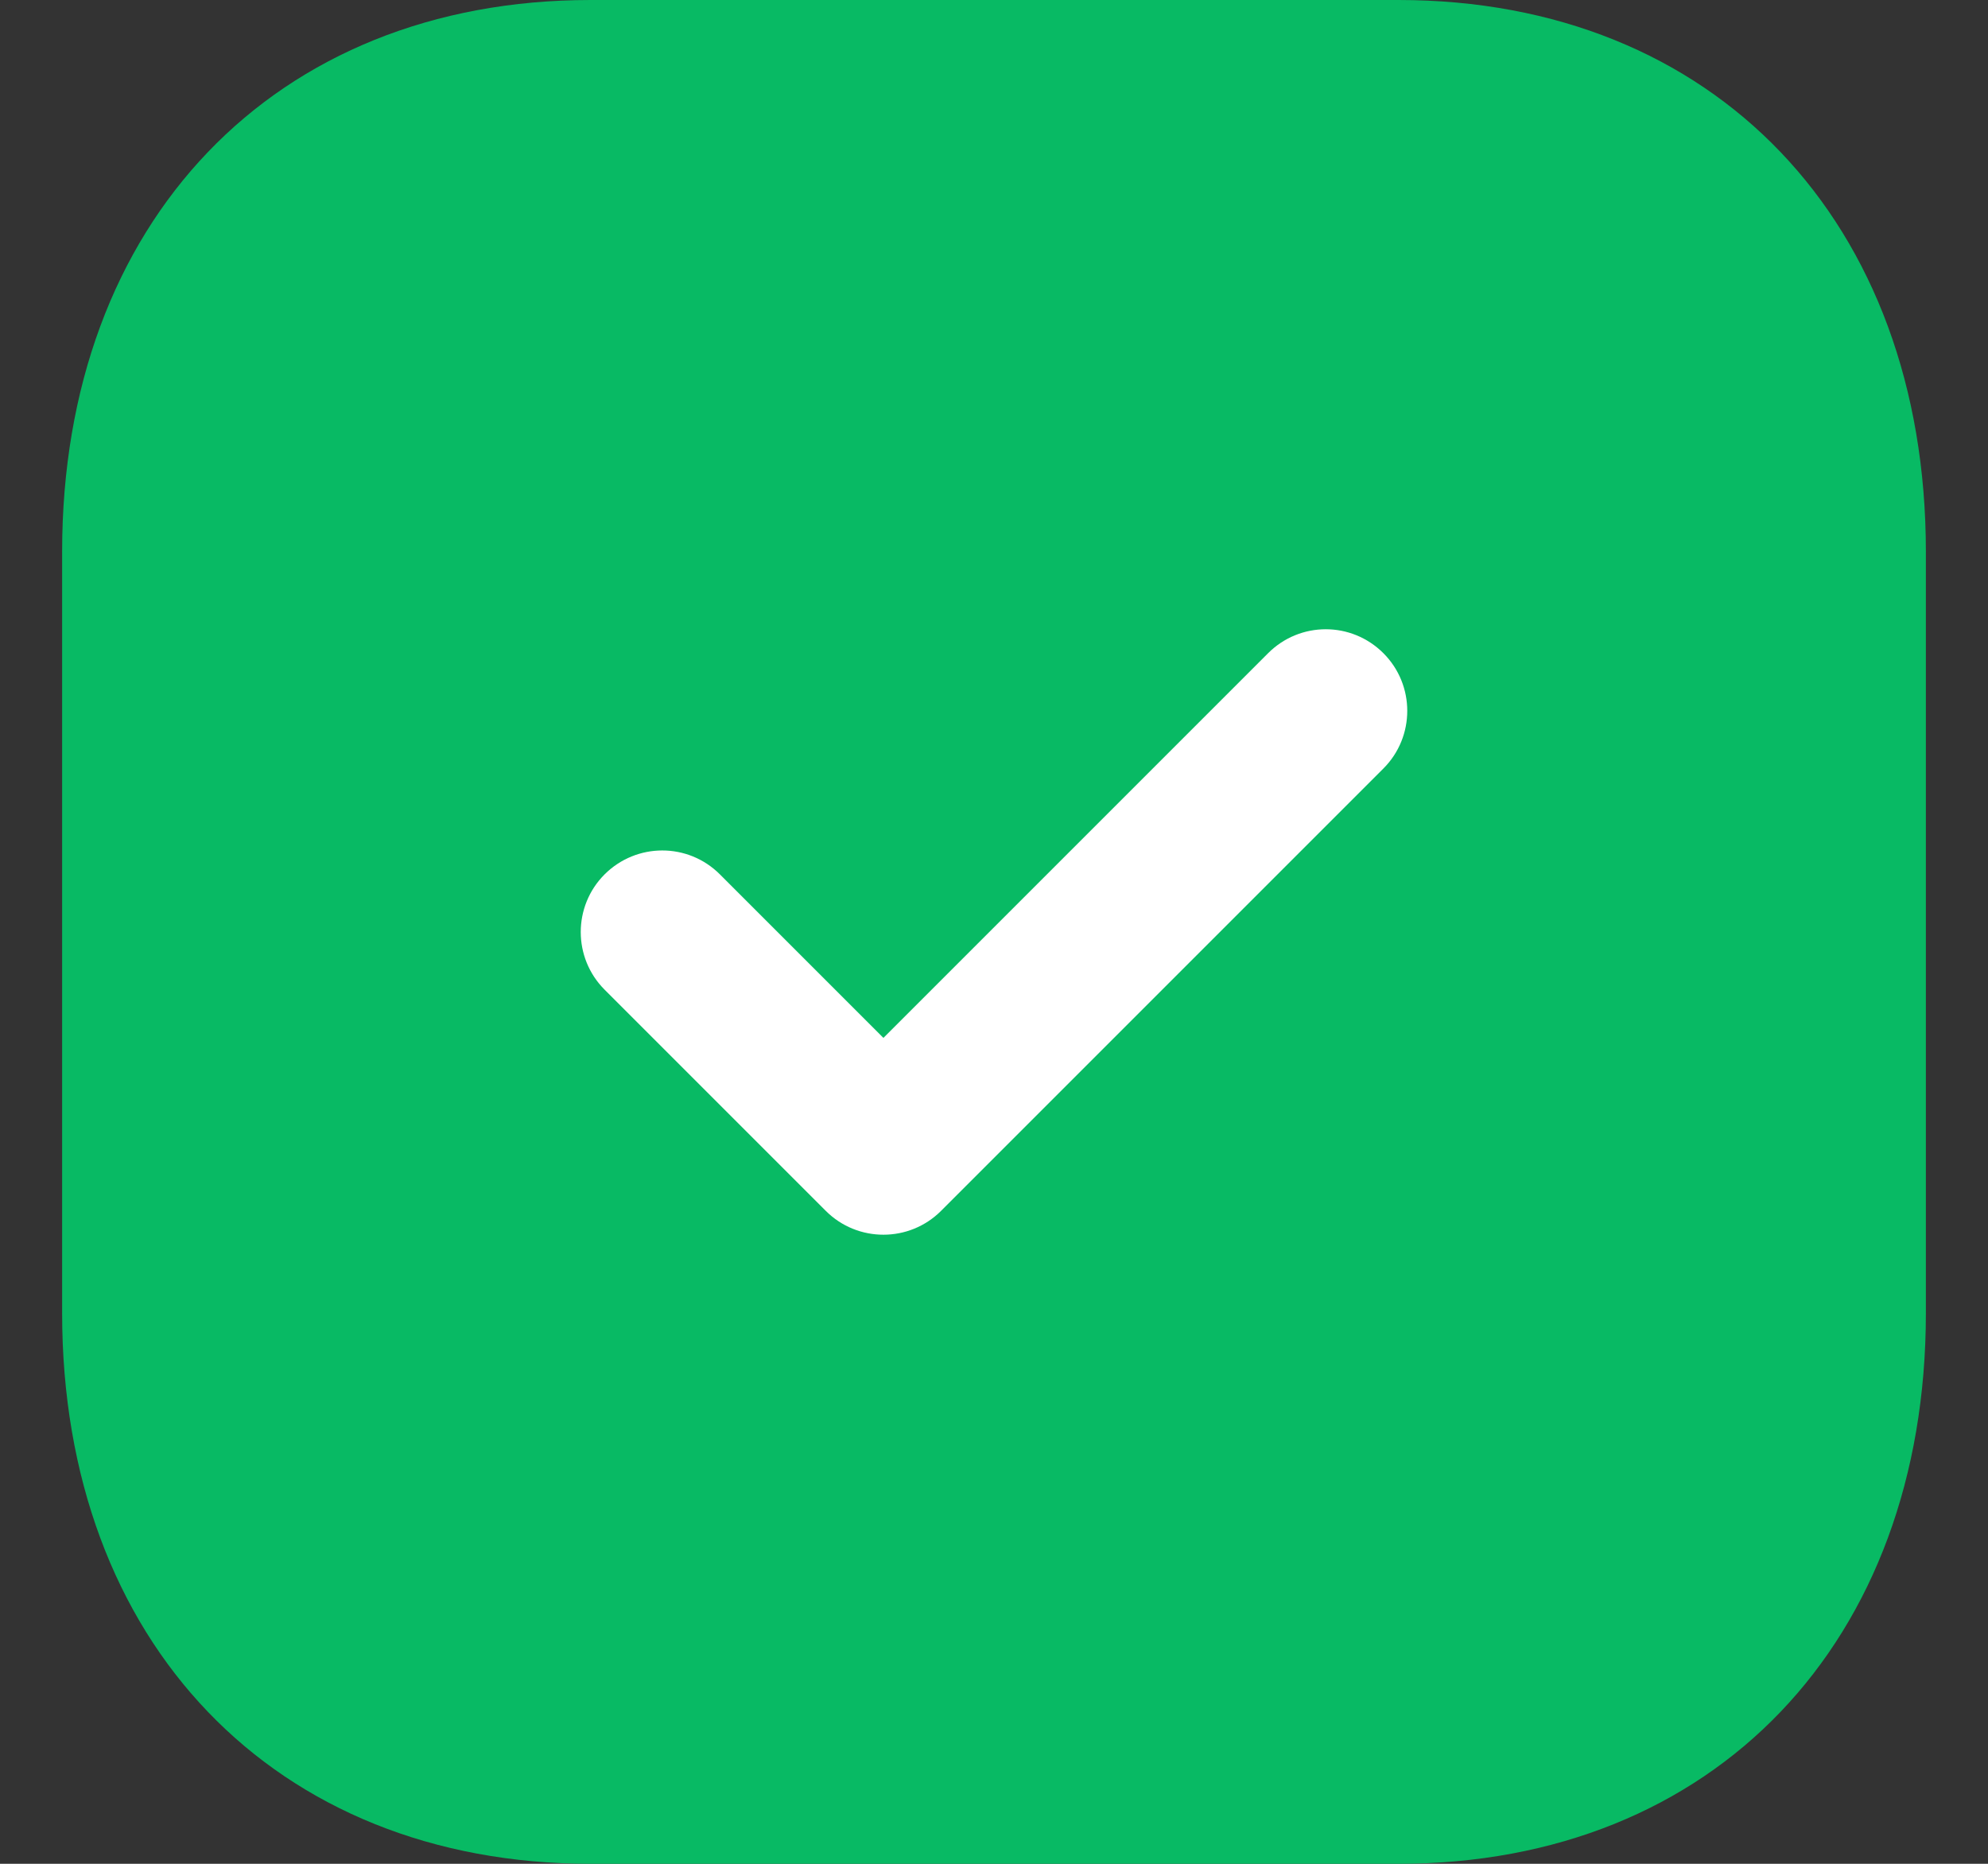 <svg xmlns="http://www.w3.org/2000/svg" width="16" height="15" viewBox="0 0 16 15" fill="none">
    <rect x="0" y="0" width="16" height="15" fill="#333333" stroke="none"/>
    <path
        d="M11.255 0H4.753C2.21 0 0.5 1.785 0.5 4.44V10.568C0.5 13.215 2.21 15 4.753 15H11.255C13.797 15 15.5 13.215 15.5 10.568V4.44C15.5 1.785 13.797 0 11.255 0"
        fill="#08BA64" />
    <path
        d="M7.11 9.937C6.942 9.937 6.774 9.873 6.646 9.745L4.866 7.965C4.61 7.709 4.61 7.293 4.866 7.037C5.123 6.781 5.537 6.78 5.794 7.037L7.11 8.353L10.206 5.257C10.463 5 10.877 5 11.134 5.257C11.39 5.513 11.39 5.929 11.134 6.185L7.574 9.745C7.446 9.873 7.278 9.937 7.11 9.937"
        fill="white" />
</svg>